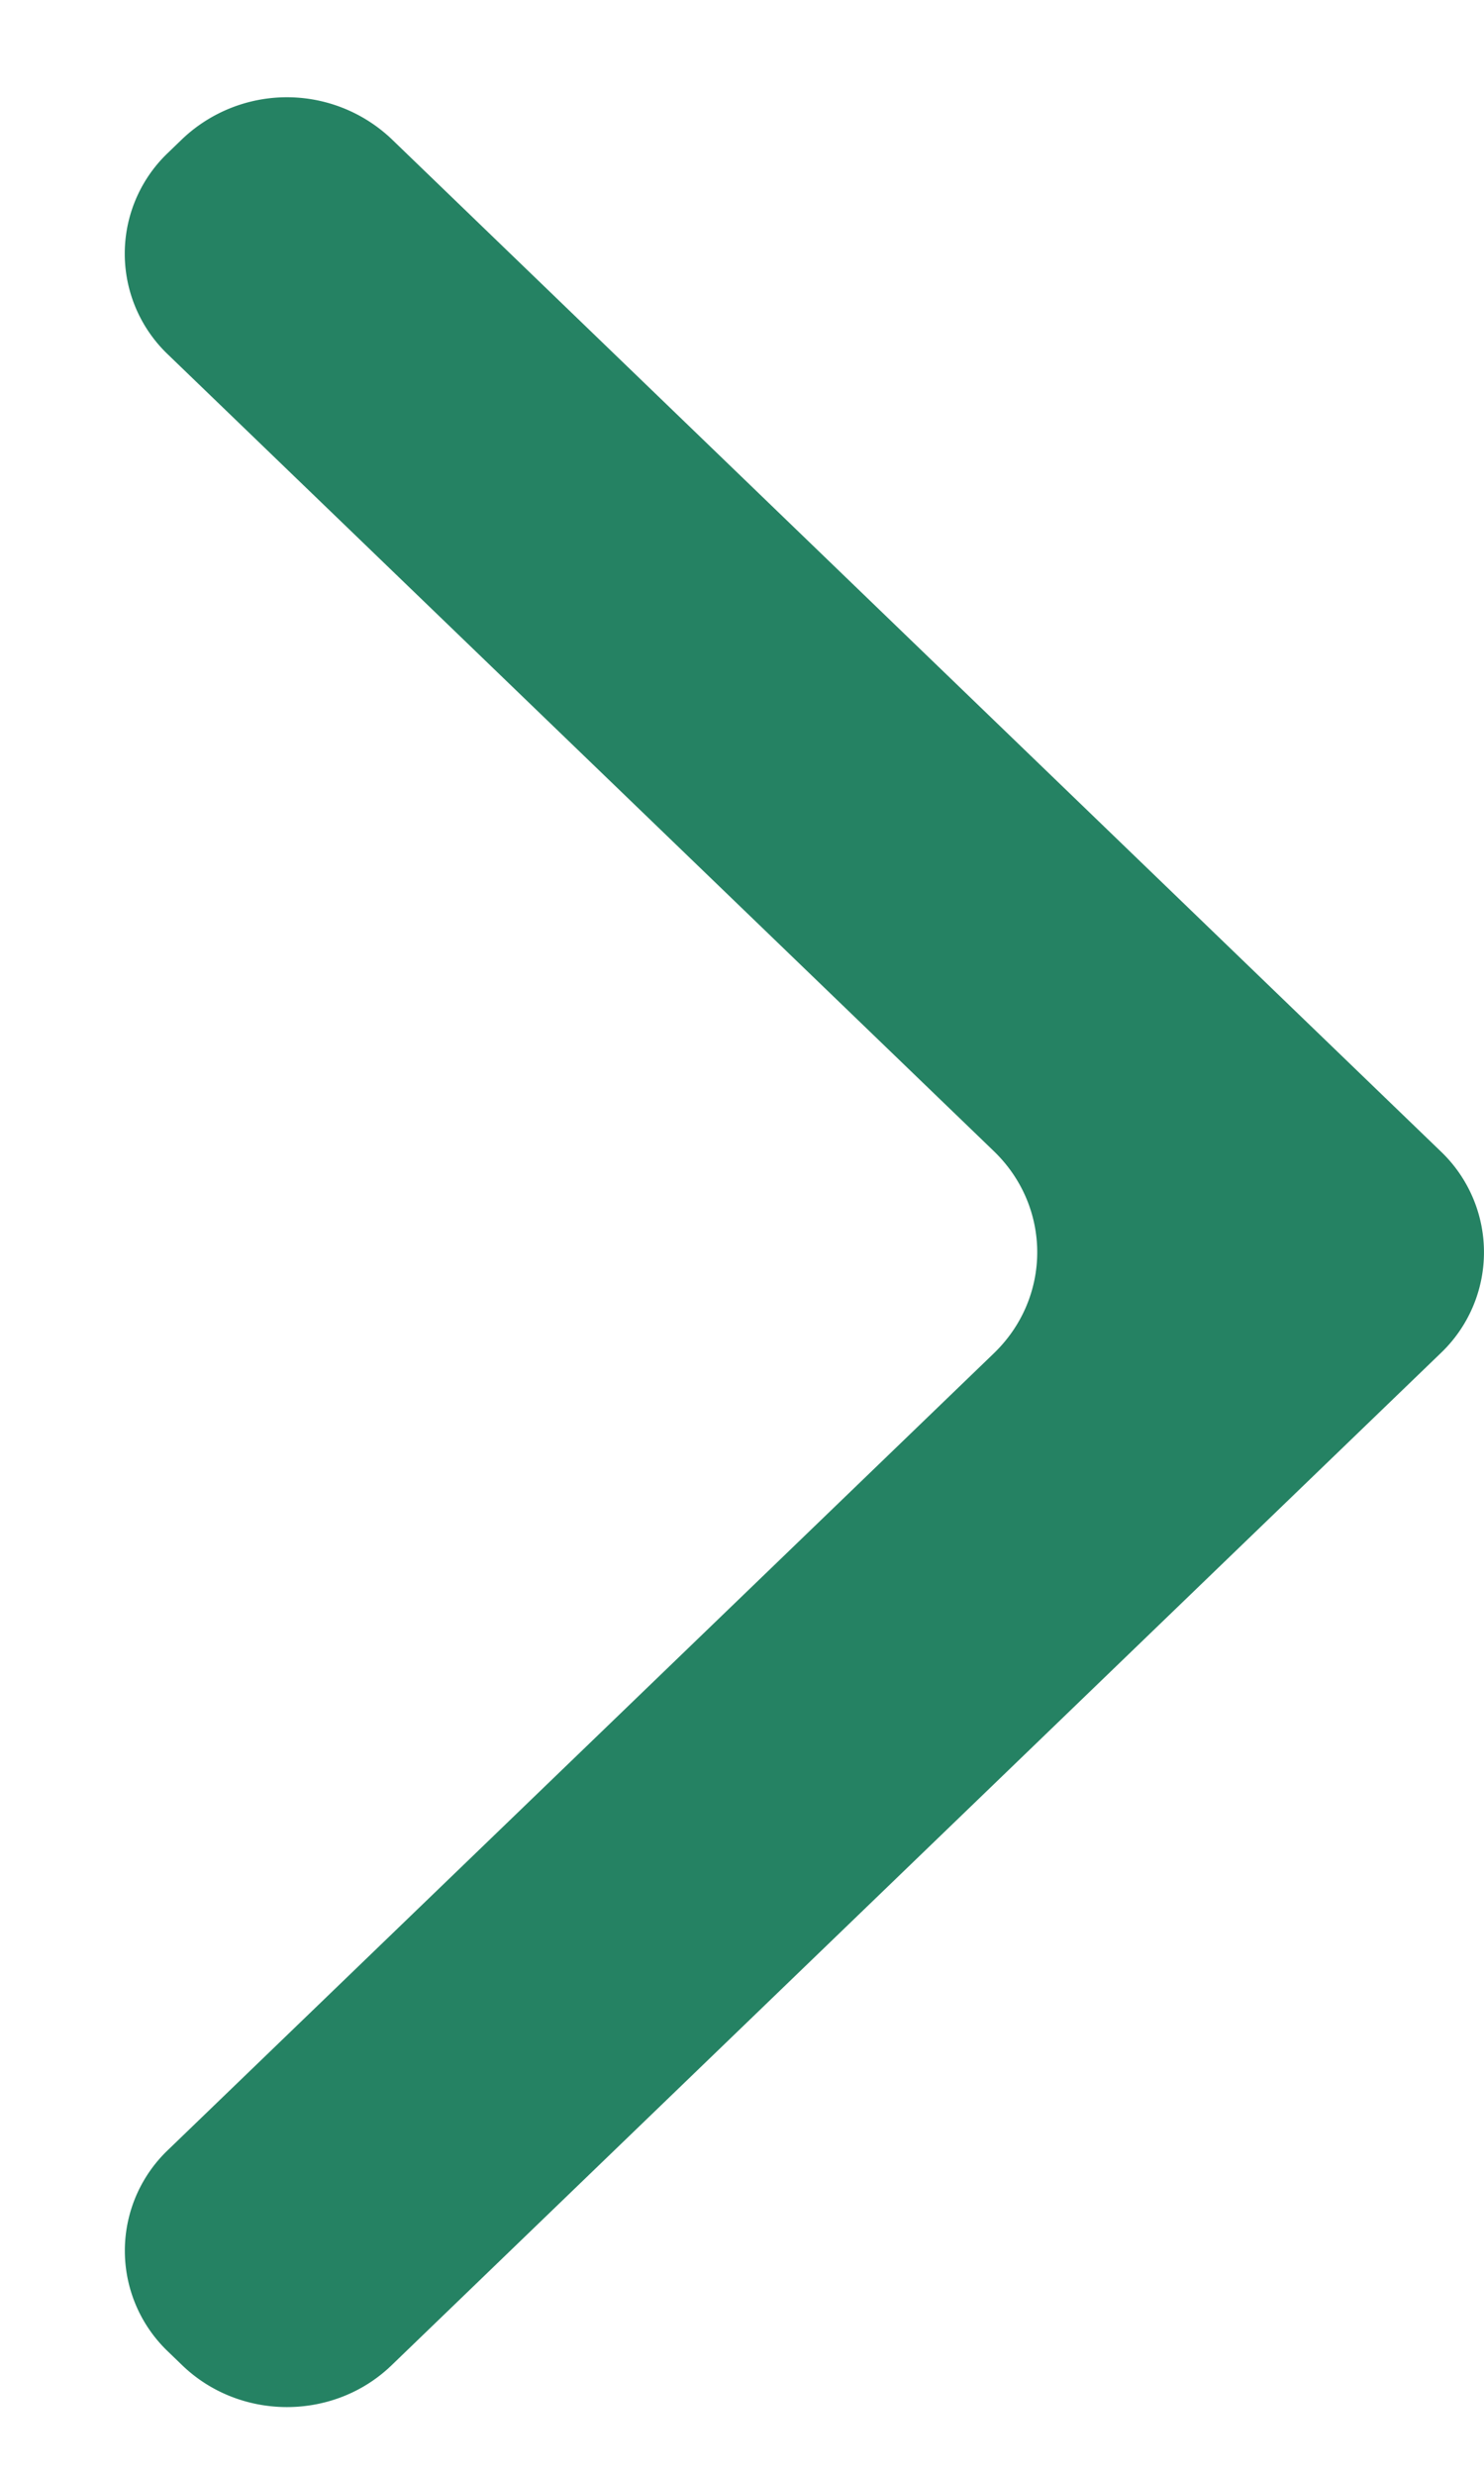 <svg xmlns="http://www.w3.org/2000/svg" width="9" height="15" fill="none"><path fill="#258263" d="M1.105 14.336c.351.338.92.338 1.27 0l6.362-6.134a.844.844 0 0 0 0-1.224L2.375.843a.922.922 0 0 0-1.27 0L1.02.925a.844.844 0 0 0 0 1.225l5.008 4.828c.35.338.35.886 0 1.224L1.02 13.03a.844.844 0 0 0 0 1.224l.085.082Z"/></svg>
